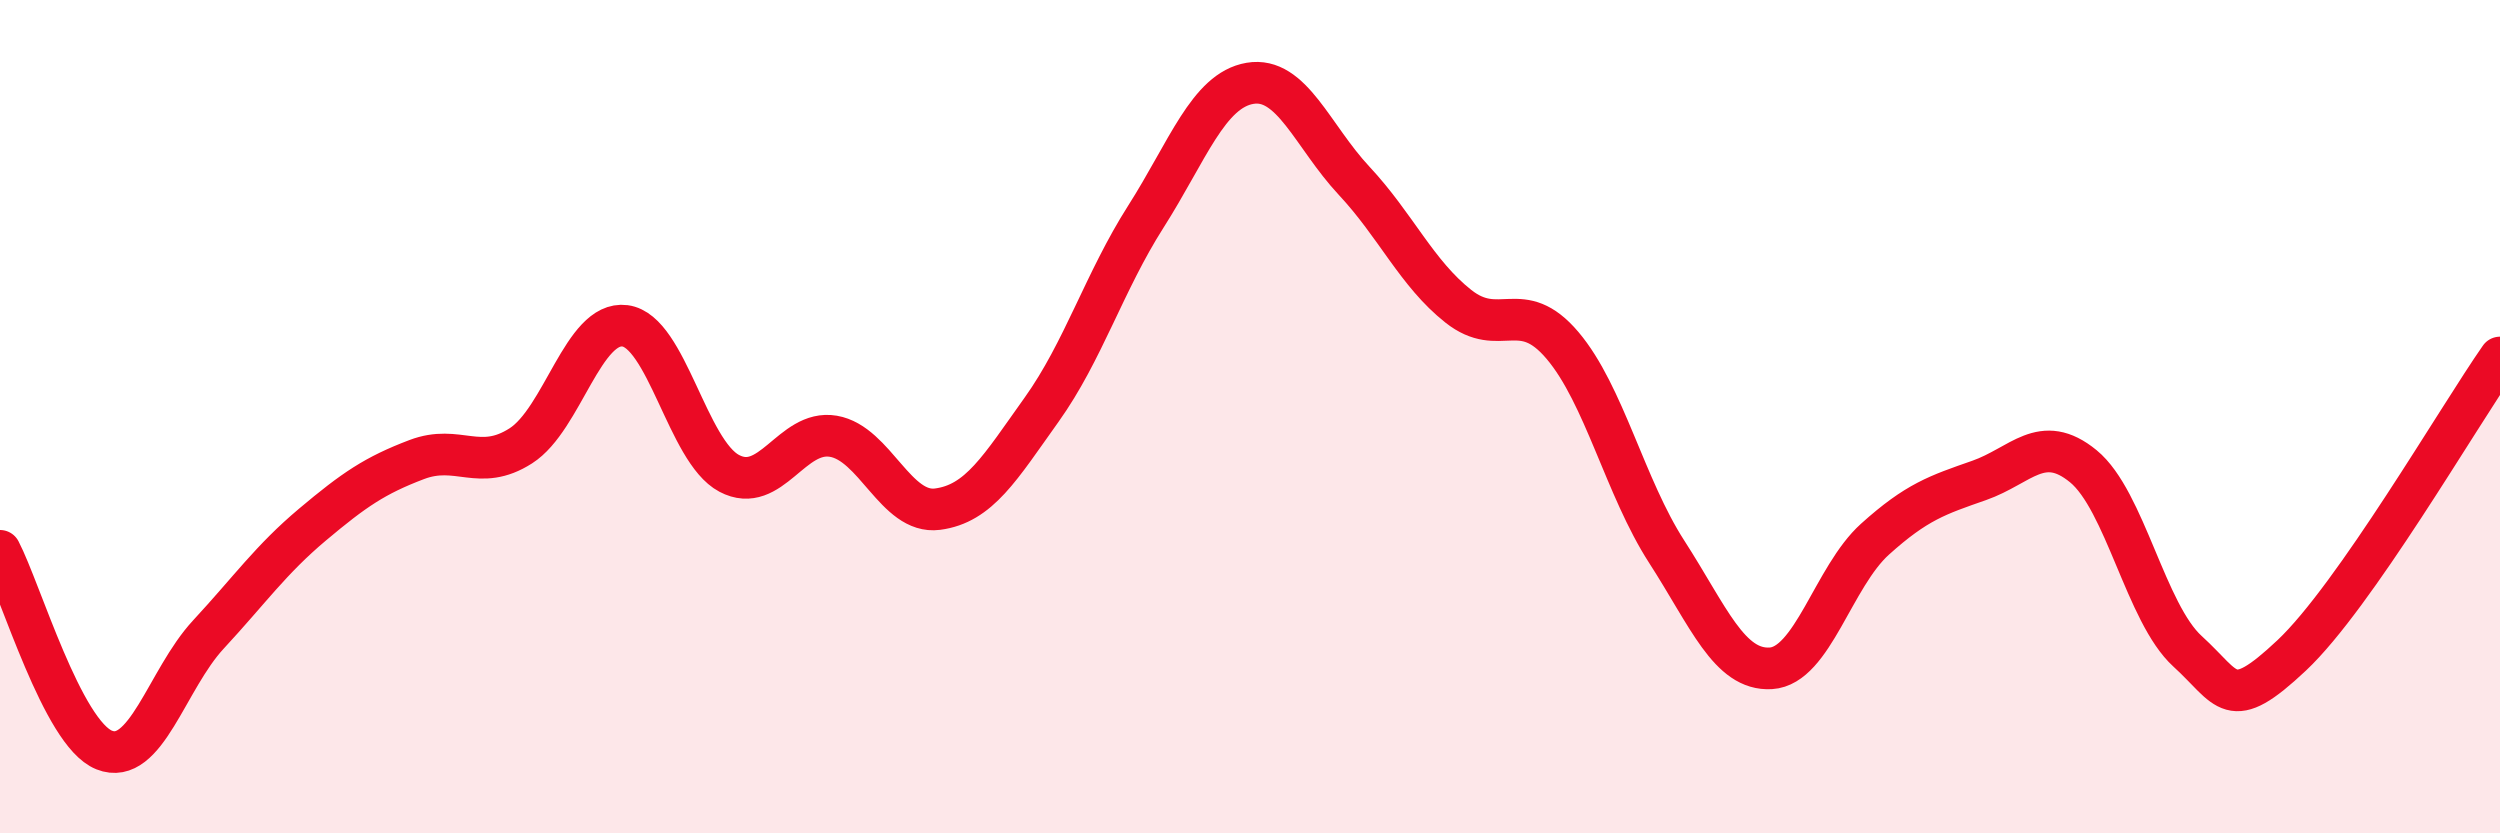 
    <svg width="60" height="20" viewBox="0 0 60 20" xmlns="http://www.w3.org/2000/svg">
      <path
        d="M 0,13.22 C 0.5,14.18 1.5,17.6 2.5,18 C 3.5,18.4 4,16.31 5,15.23 C 6,14.15 6.5,13.43 7.5,12.59 C 8.5,11.75 9,11.41 10,11.03 C 11,10.65 11.5,11.34 12.5,10.7 C 13.5,10.06 14,7.69 15,7.82 C 16,7.95 16.5,10.83 17.5,11.36 C 18.5,11.89 19,10.3 20,10.47 C 21,10.64 21.5,12.35 22.5,12.22 C 23.5,12.09 24,11.23 25,9.83 C 26,8.43 26.5,6.77 27.5,5.2 C 28.5,3.63 29,2.17 30,2 C 31,1.83 31.5,3.27 32.5,4.34 C 33.5,5.41 34,6.56 35,7.35 C 36,8.14 36.5,7.11 37.5,8.29 C 38.5,9.47 39,11.69 40,13.24 C 41,14.79 41.5,16.1 42.5,16.04 C 43.5,15.98 44,13.84 45,12.94 C 46,12.04 46.5,11.88 47.5,11.53 C 48.5,11.18 49,10.37 50,11.19 C 51,12.01 51.5,14.72 52.5,15.63 C 53.5,16.54 53.5,17.14 55,15.73 C 56.5,14.32 59,10.01 60,8.58L60 20L0 20Z"
        fill="#EB0A25"
        opacity="0.1"
        stroke-linecap="round"
        stroke-linejoin="round"
      />
      <path
        d="M 0,13.22 C 0.5,14.18 1.5,17.6 2.5,18 C 3.5,18.4 4,16.31 5,15.23 C 6,14.15 6.5,13.43 7.5,12.59 C 8.5,11.75 9,11.41 10,11.03 C 11,10.65 11.5,11.34 12.5,10.7 C 13.5,10.06 14,7.69 15,7.82 C 16,7.95 16.5,10.83 17.5,11.36 C 18.5,11.89 19,10.3 20,10.47 C 21,10.64 21.5,12.35 22.5,12.22 C 23.5,12.09 24,11.23 25,9.83 C 26,8.43 26.5,6.77 27.5,5.2 C 28.5,3.63 29,2.17 30,2 C 31,1.83 31.5,3.27 32.5,4.34 C 33.5,5.41 34,6.56 35,7.35 C 36,8.14 36.5,7.11 37.5,8.29 C 38.5,9.47 39,11.69 40,13.24 C 41,14.79 41.5,16.1 42.5,16.04 C 43.5,15.98 44,13.84 45,12.94 C 46,12.04 46.5,11.88 47.5,11.53 C 48.5,11.18 49,10.37 50,11.19 C 51,12.01 51.5,14.72 52.5,15.63 C 53.5,16.54 53.5,17.14 55,15.73 C 56.5,14.32 59,10.01 60,8.58"
        stroke="#EB0A25"
        stroke-width="1"
        fill="none"
        stroke-linecap="round"
        stroke-linejoin="round"
      />
    </svg>
  
